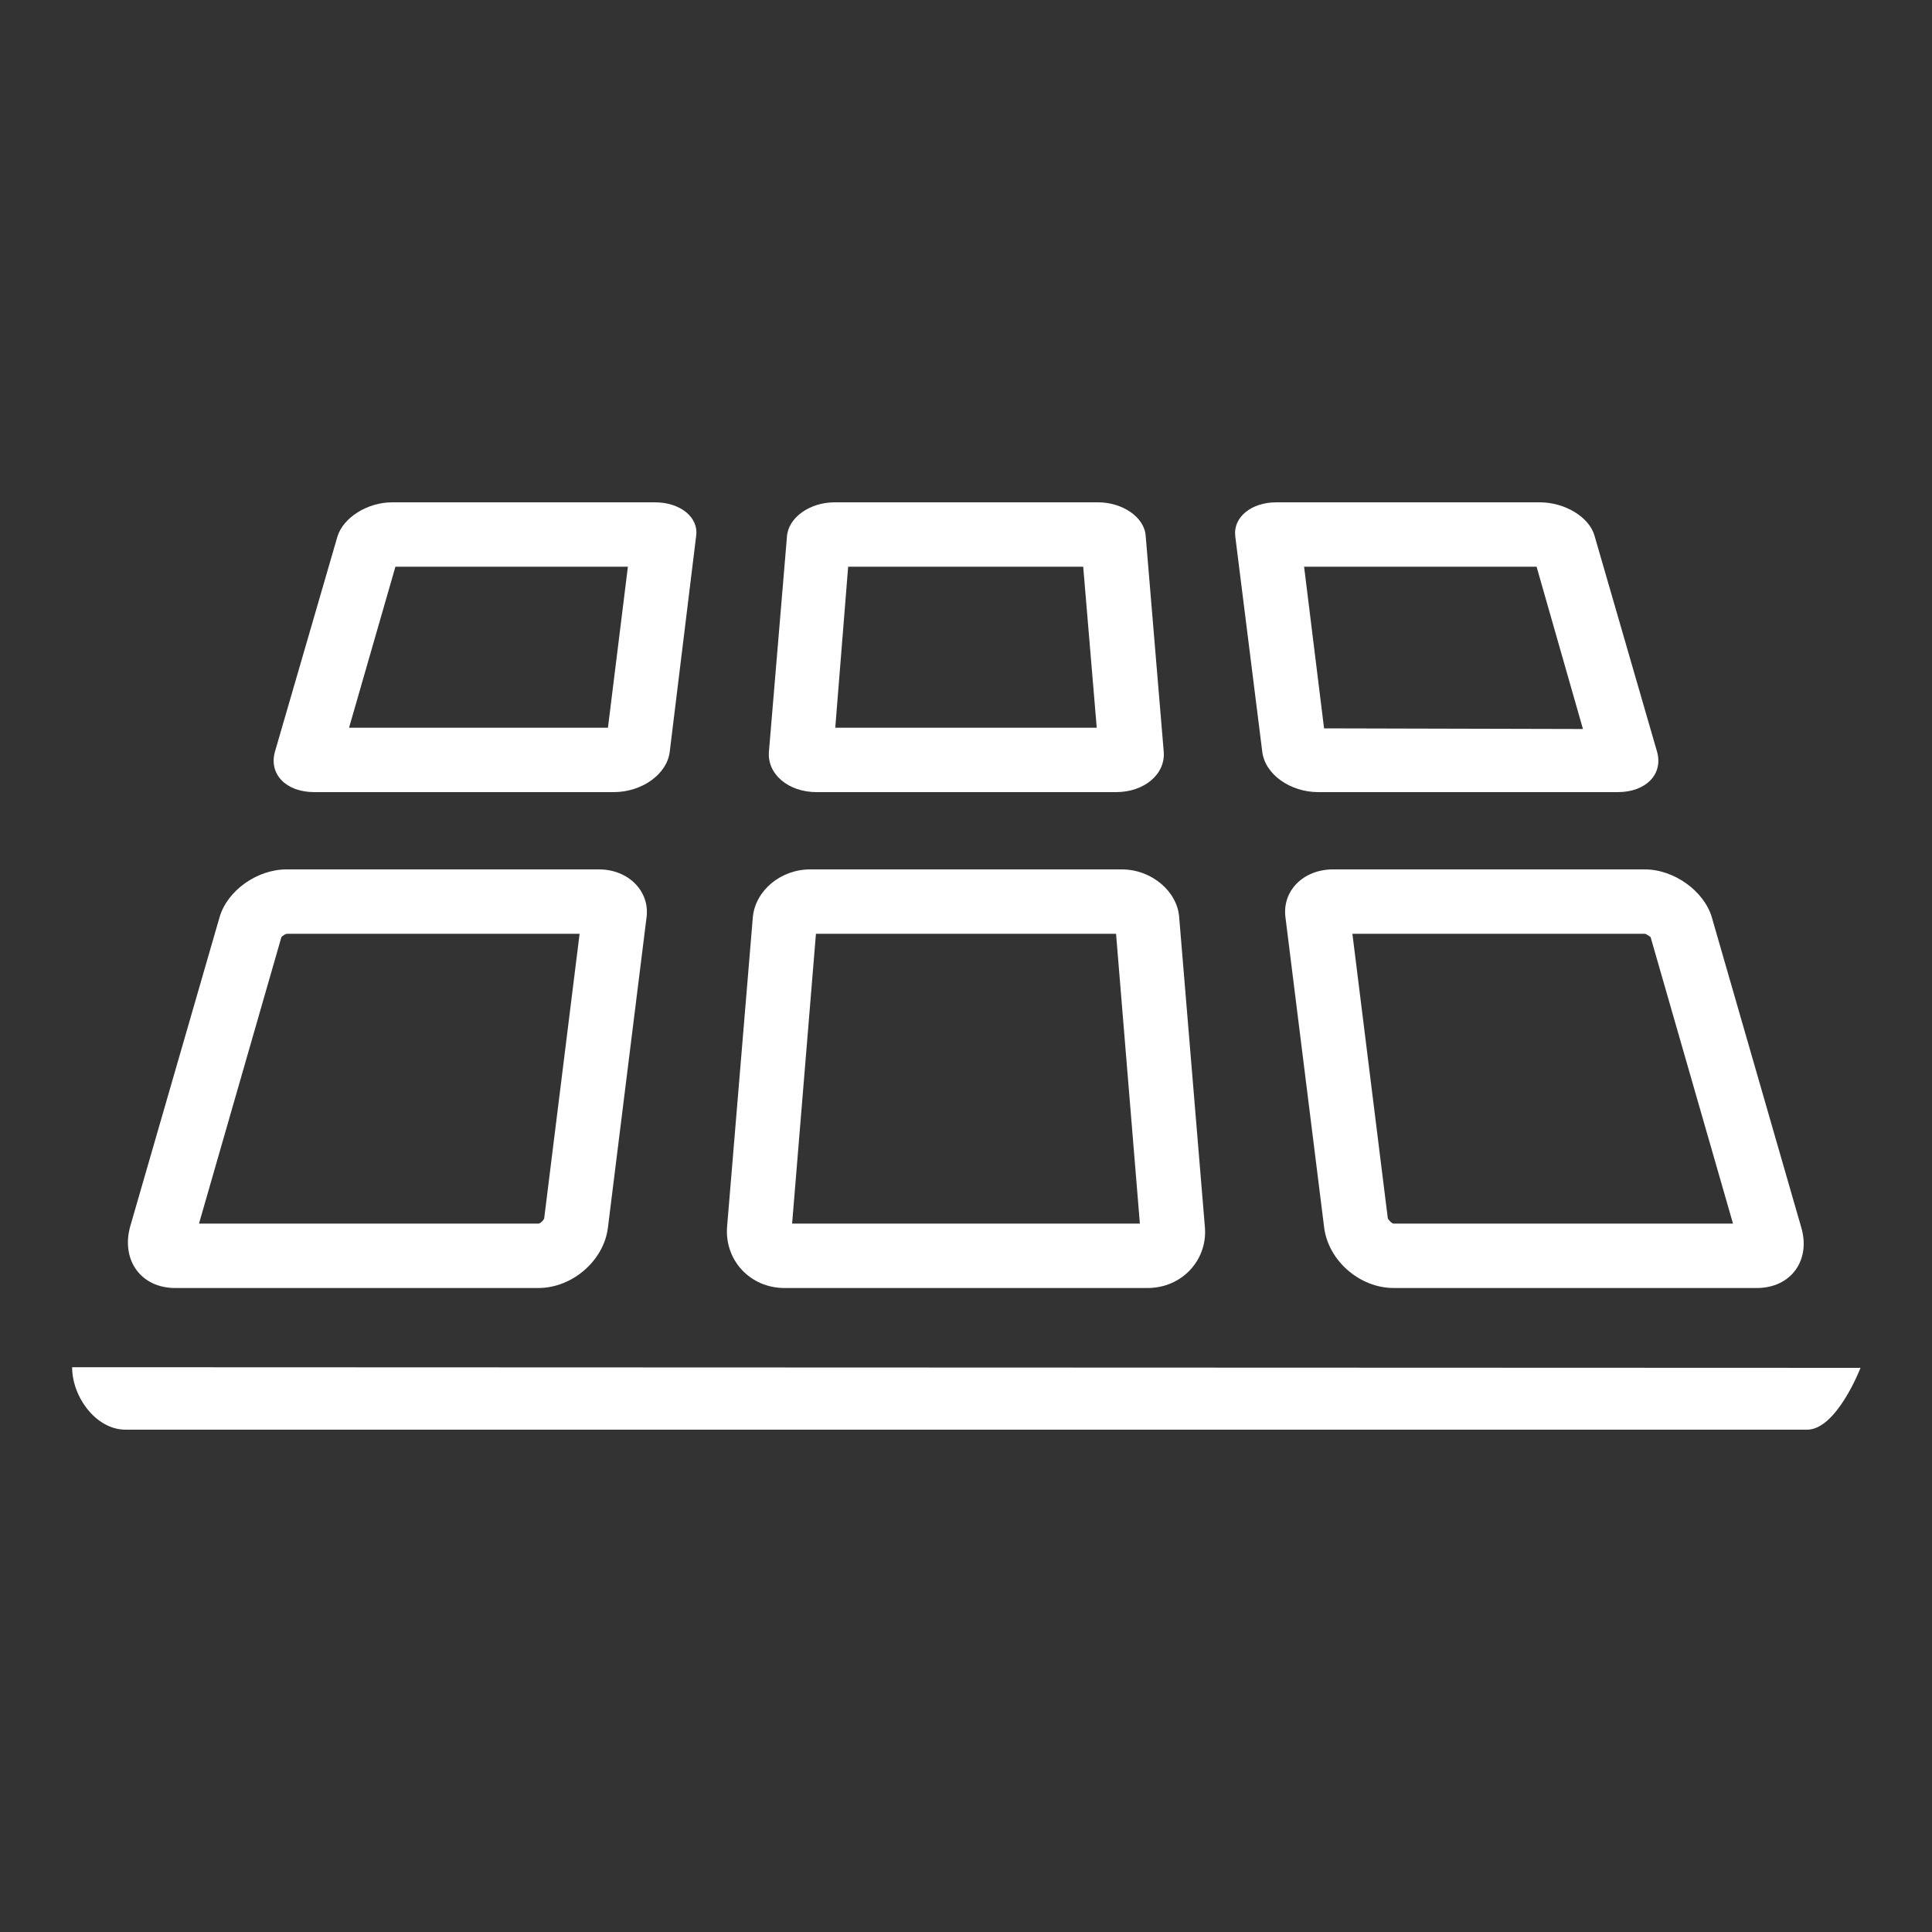 <?xml version="1.0" standalone="no"?><!DOCTYPE svg PUBLIC "-//W3C//DTD SVG 1.1//EN" "http://www.w3.org/Graphics/SVG/1.1/DTD/svg11.dtd"><svg t="1618470653487" class="icon" viewBox="0 0 1024 1024" version="1.1" xmlns="http://www.w3.org/2000/svg" p-id="2552" width="46" height="46" xmlns:xlink="http://www.w3.org/1999/xlink"><rect x="0" y="0" width="1024" height="1024" fill="#333333" stroke="none"/><defs><style type="text/css"></style></defs><path d="M38.229 724.651c0 15.701 12.629 33.109 28.331 33.109l891.221 0c15.701 0 28.331-32.768 28.331-32.768L38.229 724.651z" p-id="2553" fill="#ffffff"></path><path d="M166.571 419.84l158.72 0c15.019 0 28.331-9.557 29.696-21.504l13.995-114.347c1.365-9.899-8.533-17.749-21.845-17.749L207.872 266.24c-13.312 0-25.941 8.192-29.013 18.091l-33.109 114.005C142.336 410.283 151.552 419.84 166.571 419.84zM209.579 300.373l123.221 0-10.581 85.333L185.003 385.707 209.579 300.373z" p-id="2554" fill="#ffffff"></path><path d="M432.811 419.84l158.72 0c15.019 0 26.283-9.557 25.259-21.504l-9.557-114.347c-0.683-9.899-12.288-17.749-25.259-17.749l-139.605 0c-13.312 0-24.576 8.192-25.259 18.091l-9.557 114.005C406.528 410.283 417.792 419.84 432.811 419.84zM449.536 300.373l124.587 0 7.168 85.333-138.581 0L449.536 300.373z" p-id="2555" fill="#ffffff"></path><path d="M669.013 398.336c1.365 11.947 14.677 21.504 29.696 21.504l158.72 0c15.019 0 24.235-9.557 20.821-21.504l-33.109-114.347c-2.731-9.899-15.701-17.749-29.013-17.749l-139.605 0c-13.312 0-22.869 7.851-21.845 17.749L669.013 398.336zM814.421 300.373l24.576 86.016-137.216-0.341L691.2 300.373 814.421 300.373z" p-id="2556" fill="#ffffff"></path><path d="M92.843 682.667l192.512 0c18.091 0 34.816-14.677 36.864-32.085l20.48-164.523c1.707-13.653-9.557-25.259-25.259-25.259L151.893 460.8c-15.701 0-31.403 11.264-35.499 25.259l-47.445 164.181C64.171 667.989 74.752 682.667 92.843 682.667zM149.163 496.64c0.683-0.683 2.048-1.707 3.072-1.707l154.965 0-18.773 150.869c-0.341 1.024-2.048 2.731-3.072 2.731L105.472 648.533 149.163 496.64z" p-id="2557" fill="#ffffff"></path><path d="M415.744 682.667l192.512 0c18.091 0 31.744-14.677 30.379-32.085l-13.653-164.523c-1.024-13.653-14.677-25.259-30.379-25.259l-165.205 0c-15.701 0-29.013 11.264-30.379 25.259l-13.653 164.181C384 667.989 397.653 682.667 415.744 682.667zM432.469 494.933l159.061 0 12.629 153.6-184.32 0L432.469 494.933z" p-id="2558" fill="#ffffff"></path><path d="M706.56 460.8c-15.701 0-26.965 11.264-25.259 25.259l20.48 164.181c2.048 17.749 18.773 32.427 36.864 32.427l192.512 0c18.091 0 28.672-14.677 23.552-32.085l-47.445-164.523c-4.096-13.653-19.797-25.259-35.499-25.259L706.56 460.8zM918.528 648.533l-179.883 0c-1.024 0-2.731-2.048-3.072-2.731L716.8 494.933l154.965 0c0.683 0 2.048 1.024 3.072 1.707L918.528 648.533z" p-id="2559" fill="#ffffff"></path></svg>